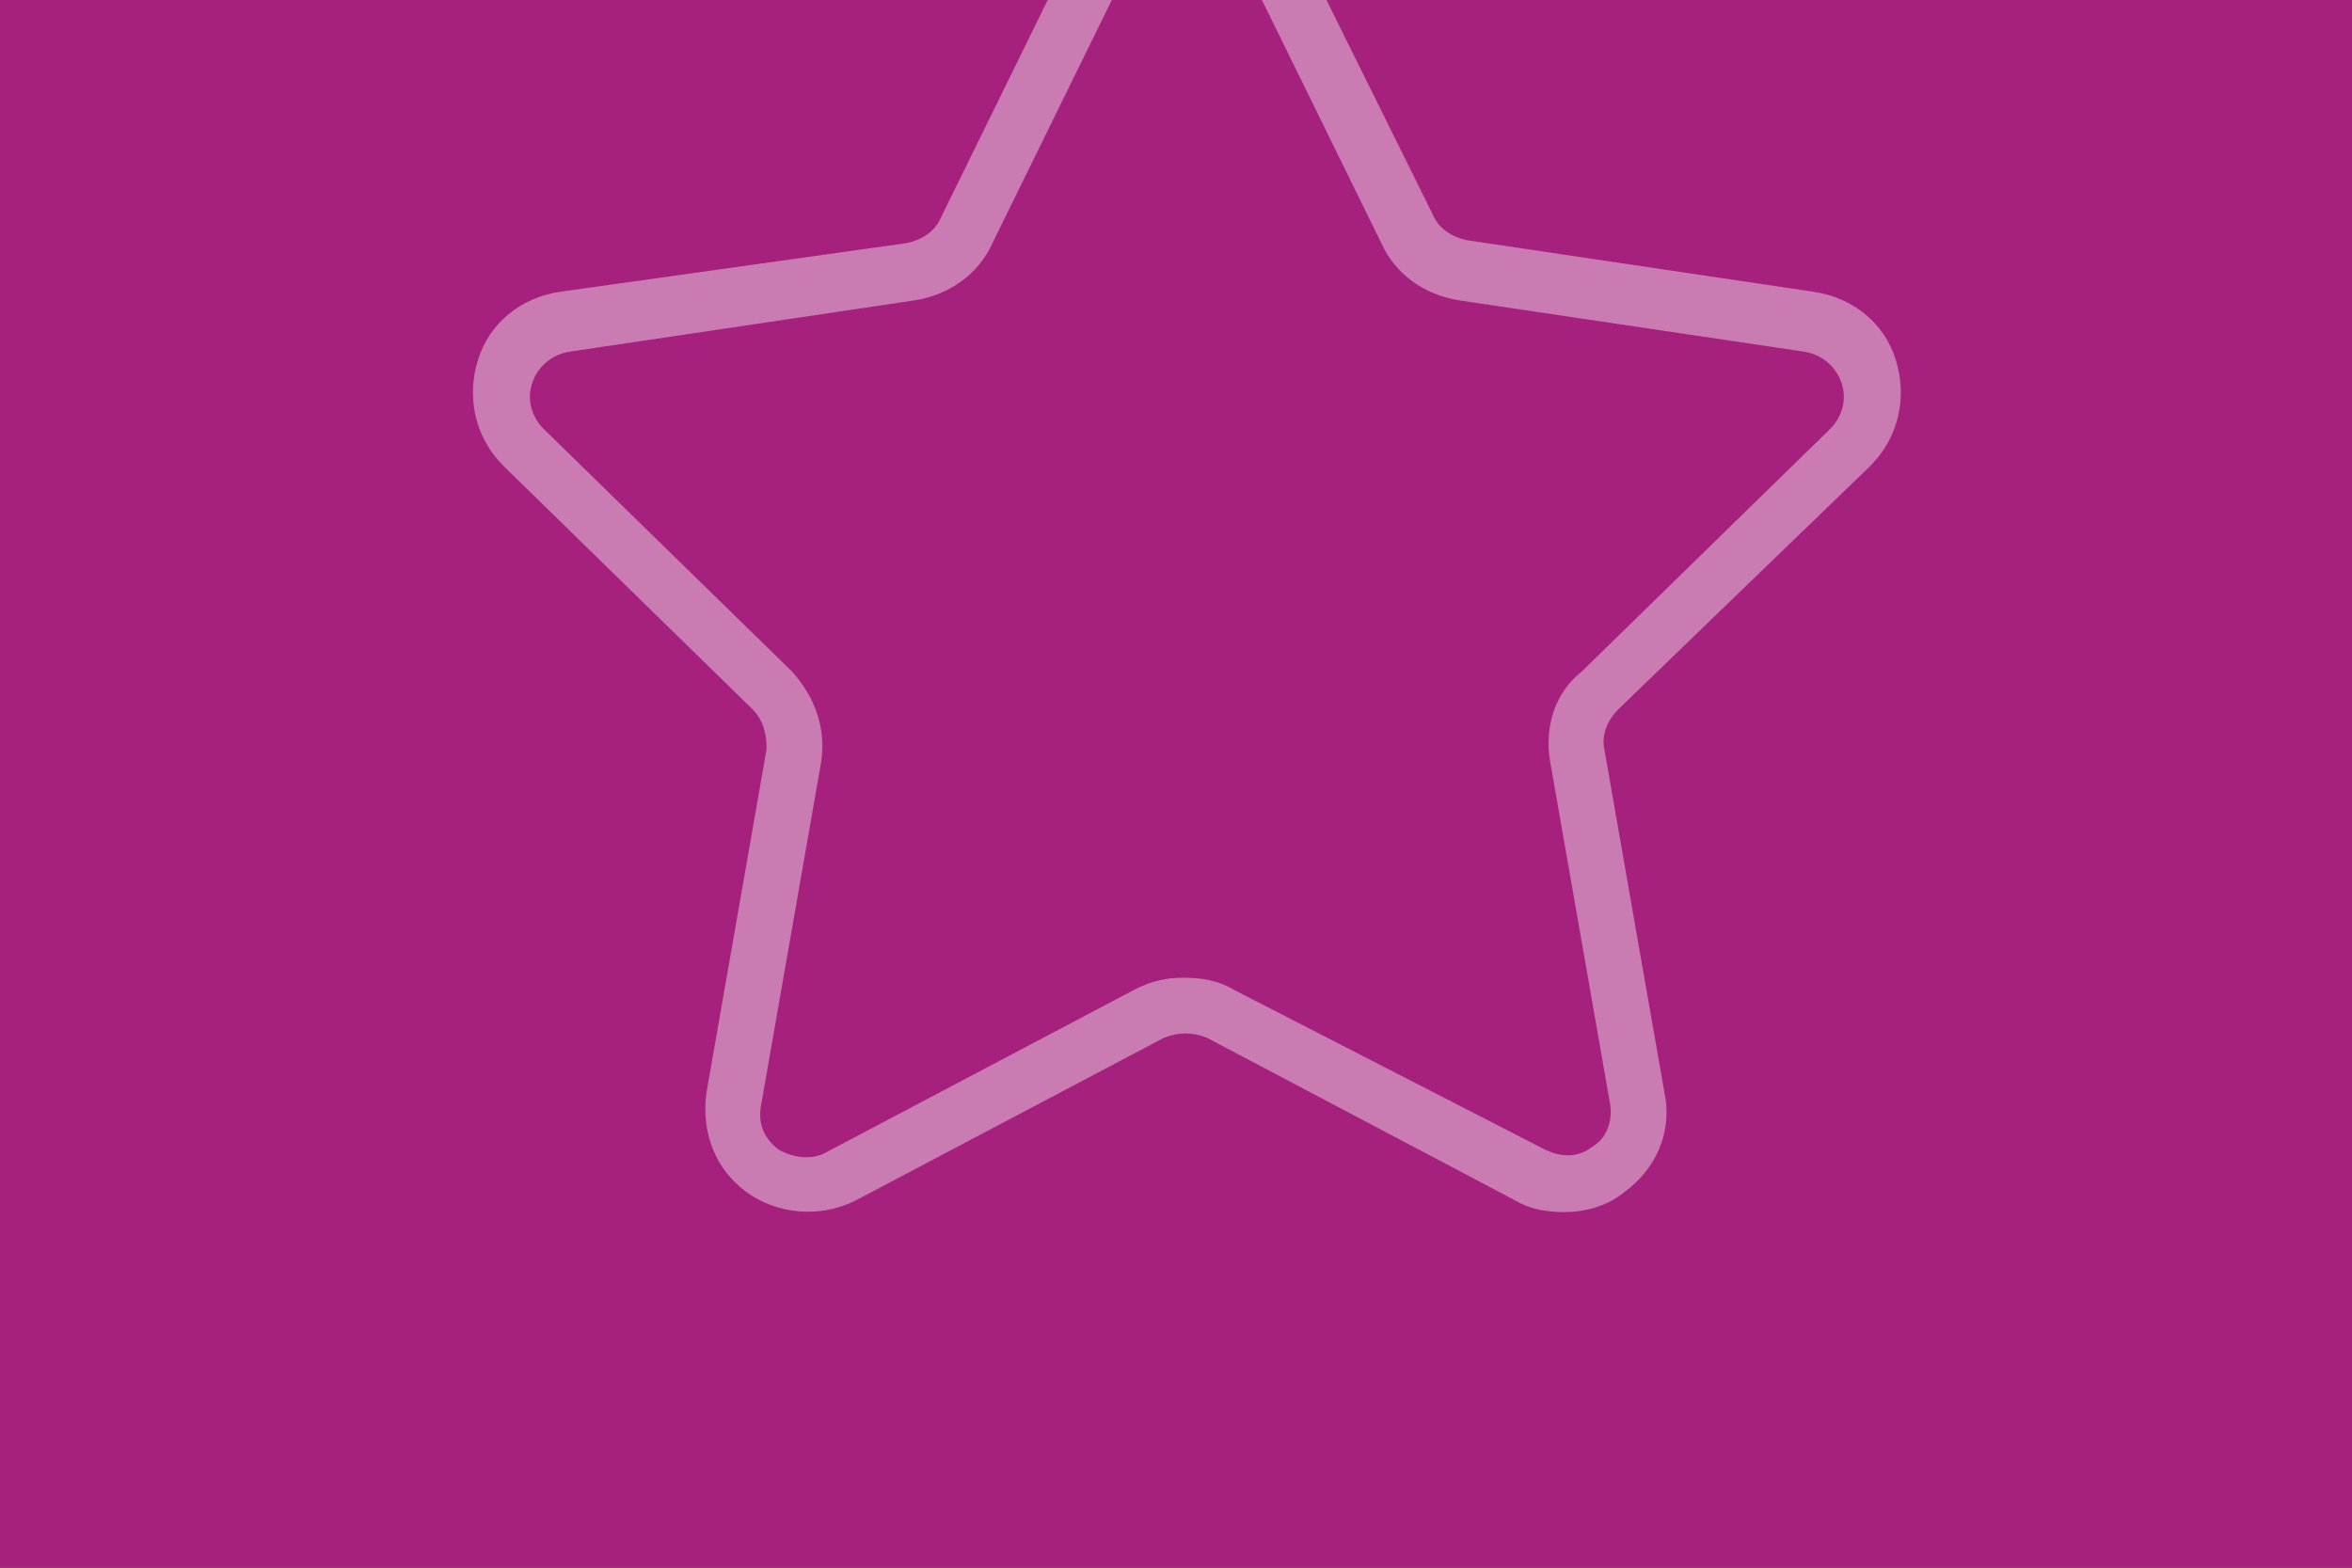 <?xml version="1.0" encoding="iso-8859-1"?>
<!-- Generator: Adobe Illustrator 24.1.0, SVG Export Plug-In . SVG Version: 6.00 Build 0)  -->
<svg version="1.1" id="Ebene_1" xmlns="http://www.w3.org/2000/svg" xmlns:xlink="http://www.w3.org/1999/xlink" x="0px" y="0px"
	 viewBox="0 0 1500 1000" style="enable-background:new 0 0 1500 1000;" xml:space="preserve">
<rect x="0" y="0" width="1500" height="1000" fill="#333333" stroke="none"/>
<g>
	<g>
		<defs>
			<rect id="SVGID_1_" width="1500" height="1000"/>
		</defs>
		<clipPath id="SVGID_2_">
			<use xlink:href="#SVGID_1_"  style="overflow:visible;"/>
		</clipPath>
		<g style="clip-path:url(#SVGID_2_);">
			<defs>
				<rect id="SVGID_3_" width="1500" height="1000"/>
			</defs>
			<clipPath id="SVGID_4_">
				<use xlink:href="#SVGID_3_"  style="overflow:visible;"/>
			</clipPath>
			<rect style="clip-path:url(#SVGID_4_);fill:#A6217D;" width="1500" height="1000"/>
			<g style="clip-path:url(#SVGID_4_);">
				<defs>
					<rect id="SVGID_5_" width="1500" height="1000"/>
				</defs>
				<clipPath id="SVGID_6_">
					<use xlink:href="#SVGID_5_"  style="overflow:visible;"/>
				</clipPath>
				<g style="opacity:0.41;clip-path:url(#SVGID_6_);">
					<g>
						<defs>
							<rect id="SVGID_7_" x="274.266" y="-125.73" width="965.334" height="926.262"/>
						</defs>
						<clipPath id="SVGID_8_">
							<use xlink:href="#SVGID_7_"  style="overflow:visible;"/>
						</clipPath>
						<g style="clip-path:url(#SVGID_8_);enable-background:new    ;">
							<g>
								<defs>
									<rect id="SVGID_9_" x="-32768" y="-31767" width="65535" height="65535"/>
								</defs>
								<clipPath id="SVGID_10_">
									<use xlink:href="#SVGID_9_"  style="overflow:visible;"/>
								</clipPath>
								<path style="clip-path:url(#SVGID_10_);fill:#FFFFFF;" d="M988.503,485.091l38.29,218.803
									c1.824,10.94-1.823,21.88-10.94,27.35c-9.117,7.294-20.057,7.294-30.997,1.824L786.109,630.96
									c-9.117-5.47-20.057-7.294-30.997-7.294s-20.057,1.823-30.997,7.294L527.193,734.891c-9.117,5.47-21.88,3.647-30.997-1.823
									c-9.117-7.294-12.764-16.411-10.94-27.351l38.29-218.803c3.647-21.88-3.646-41.937-18.233-58.347L346.68,273.581
									c-7.293-7.293-10.94-18.233-7.293-29.173c3.647-10.941,12.764-18.234,23.704-20.057l220.626-32.821
									c21.88-3.647,40.114-16.41,49.231-36.467l98.461-200.57c3.647-9.116,14.587-16.41,25.527-16.41s20.057,5.47,25.527,16.41
									l98.462,200.57c9.116,20.057,27.35,32.82,49.23,36.467l220.627,32.821c10.94,1.823,20.057,9.116,23.703,20.057
									c3.647,10.94,0,21.88-7.293,29.173L1008.56,428.567C992.148,441.33,984.855,463.211,988.503,485.091 M1192.719,297.285
									c18.234-18.234,23.704-43.761,16.41-67.464c-7.293-23.704-27.35-40.114-52.877-43.761l-220.627-32.82
									c-9.116-1.824-18.233-7.294-21.88-16.411L815.284-61.917c-10.94-21.88-32.821-36.467-58.348-36.467
									s-47.407,14.587-58.347,36.467l-98.462,200.57c-3.646,9.117-12.763,14.587-21.88,16.41L357.62,186.06
									c-25.527,3.647-45.584,20.057-52.878,43.761c-7.293,23.703-1.823,49.23,16.41,67.464L479.786,452.27
									c7.293,7.294,9.116,16.411,9.116,25.528l-38.29,218.803c-3.647,25.527,5.47,49.23,25.527,63.817s47.407,16.41,69.288,5.47
									l196.922-103.931c9.117-3.647,18.234-3.647,27.351,0l196.922,103.931c9.117,5.47,20.057,7.294,30.998,7.294
									c12.763,0,27.35-3.647,38.29-12.764c20.057-14.587,30.997-38.29,25.527-63.817l-38.29-218.803
									c-1.824-9.117,1.823-18.234,9.116-25.527L1192.719,297.285z"/>
							</g>
						</g>
					</g>
				</g>
			</g>
		</g>
	</g>
</g>
</svg>
